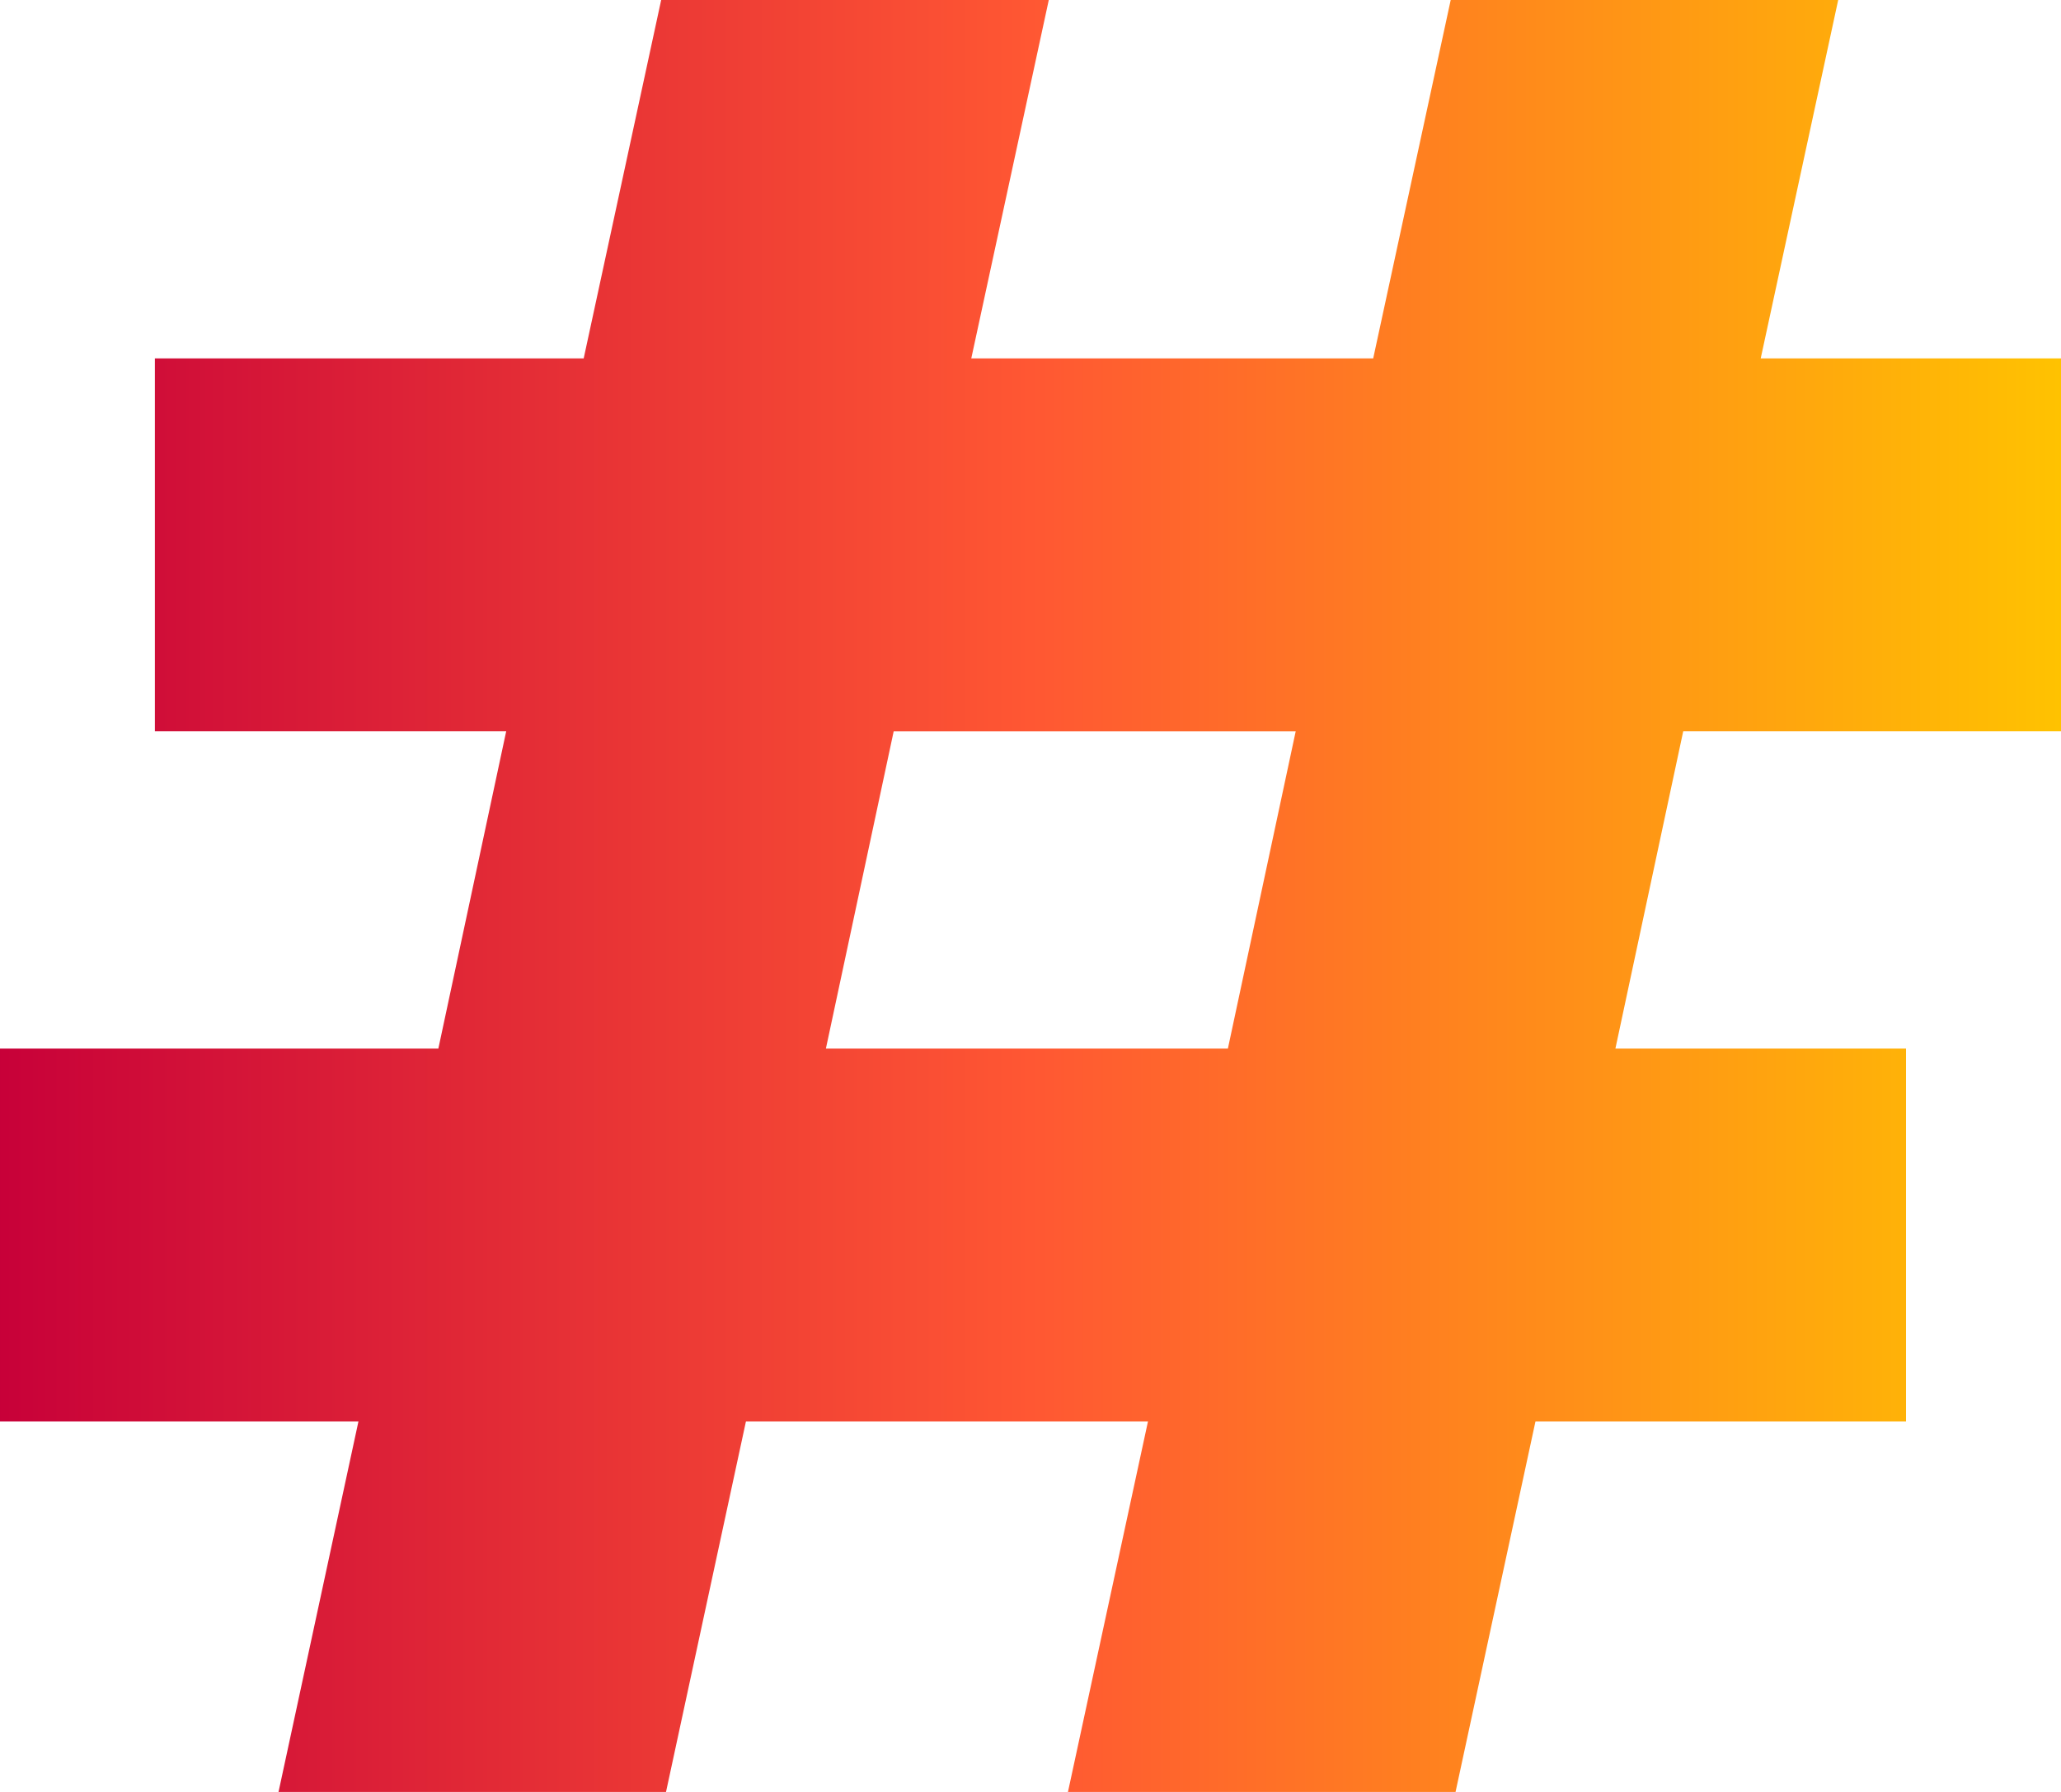 <svg xmlns="http://www.w3.org/2000/svg" xmlns:xlink="http://www.w3.org/1999/xlink" width="86" height="74.783" viewBox="0 0 86 74.783">
  <defs>
    <linearGradient id="linear-gradient" y1="0.5" x2="1" y2="0.5" gradientUnits="objectBoundingBox">
      <stop offset="0" stop-color="#c70039"/>
      <stop offset="0.5" stop-color="#ff5733"/>
      <stop offset="1" stop-color="#ffc300"/>
    </linearGradient>
  </defs>
  <path id="Tracé_126" data-name="Tracé 126" d="M87.639,323.538H70.863L67.528,339H51.359l3.335-15.462H39.737V307.975H58.029l2.83-13.238H46.2V279.174H64.093l3.233-14.957H83.5l-3.234,14.957H97.037l3.234-14.957H116.44l-3.233,14.957h12.531v15.563H109.973l-2.829,13.238H119.27v15.563H103.808L100.473,339H84.3Zm6.164-28.8H77.028L74.2,307.975H90.974Z" transform="translate(-39.737 -264.217)" fill="url(#linear-gradient)"/>
</svg>
